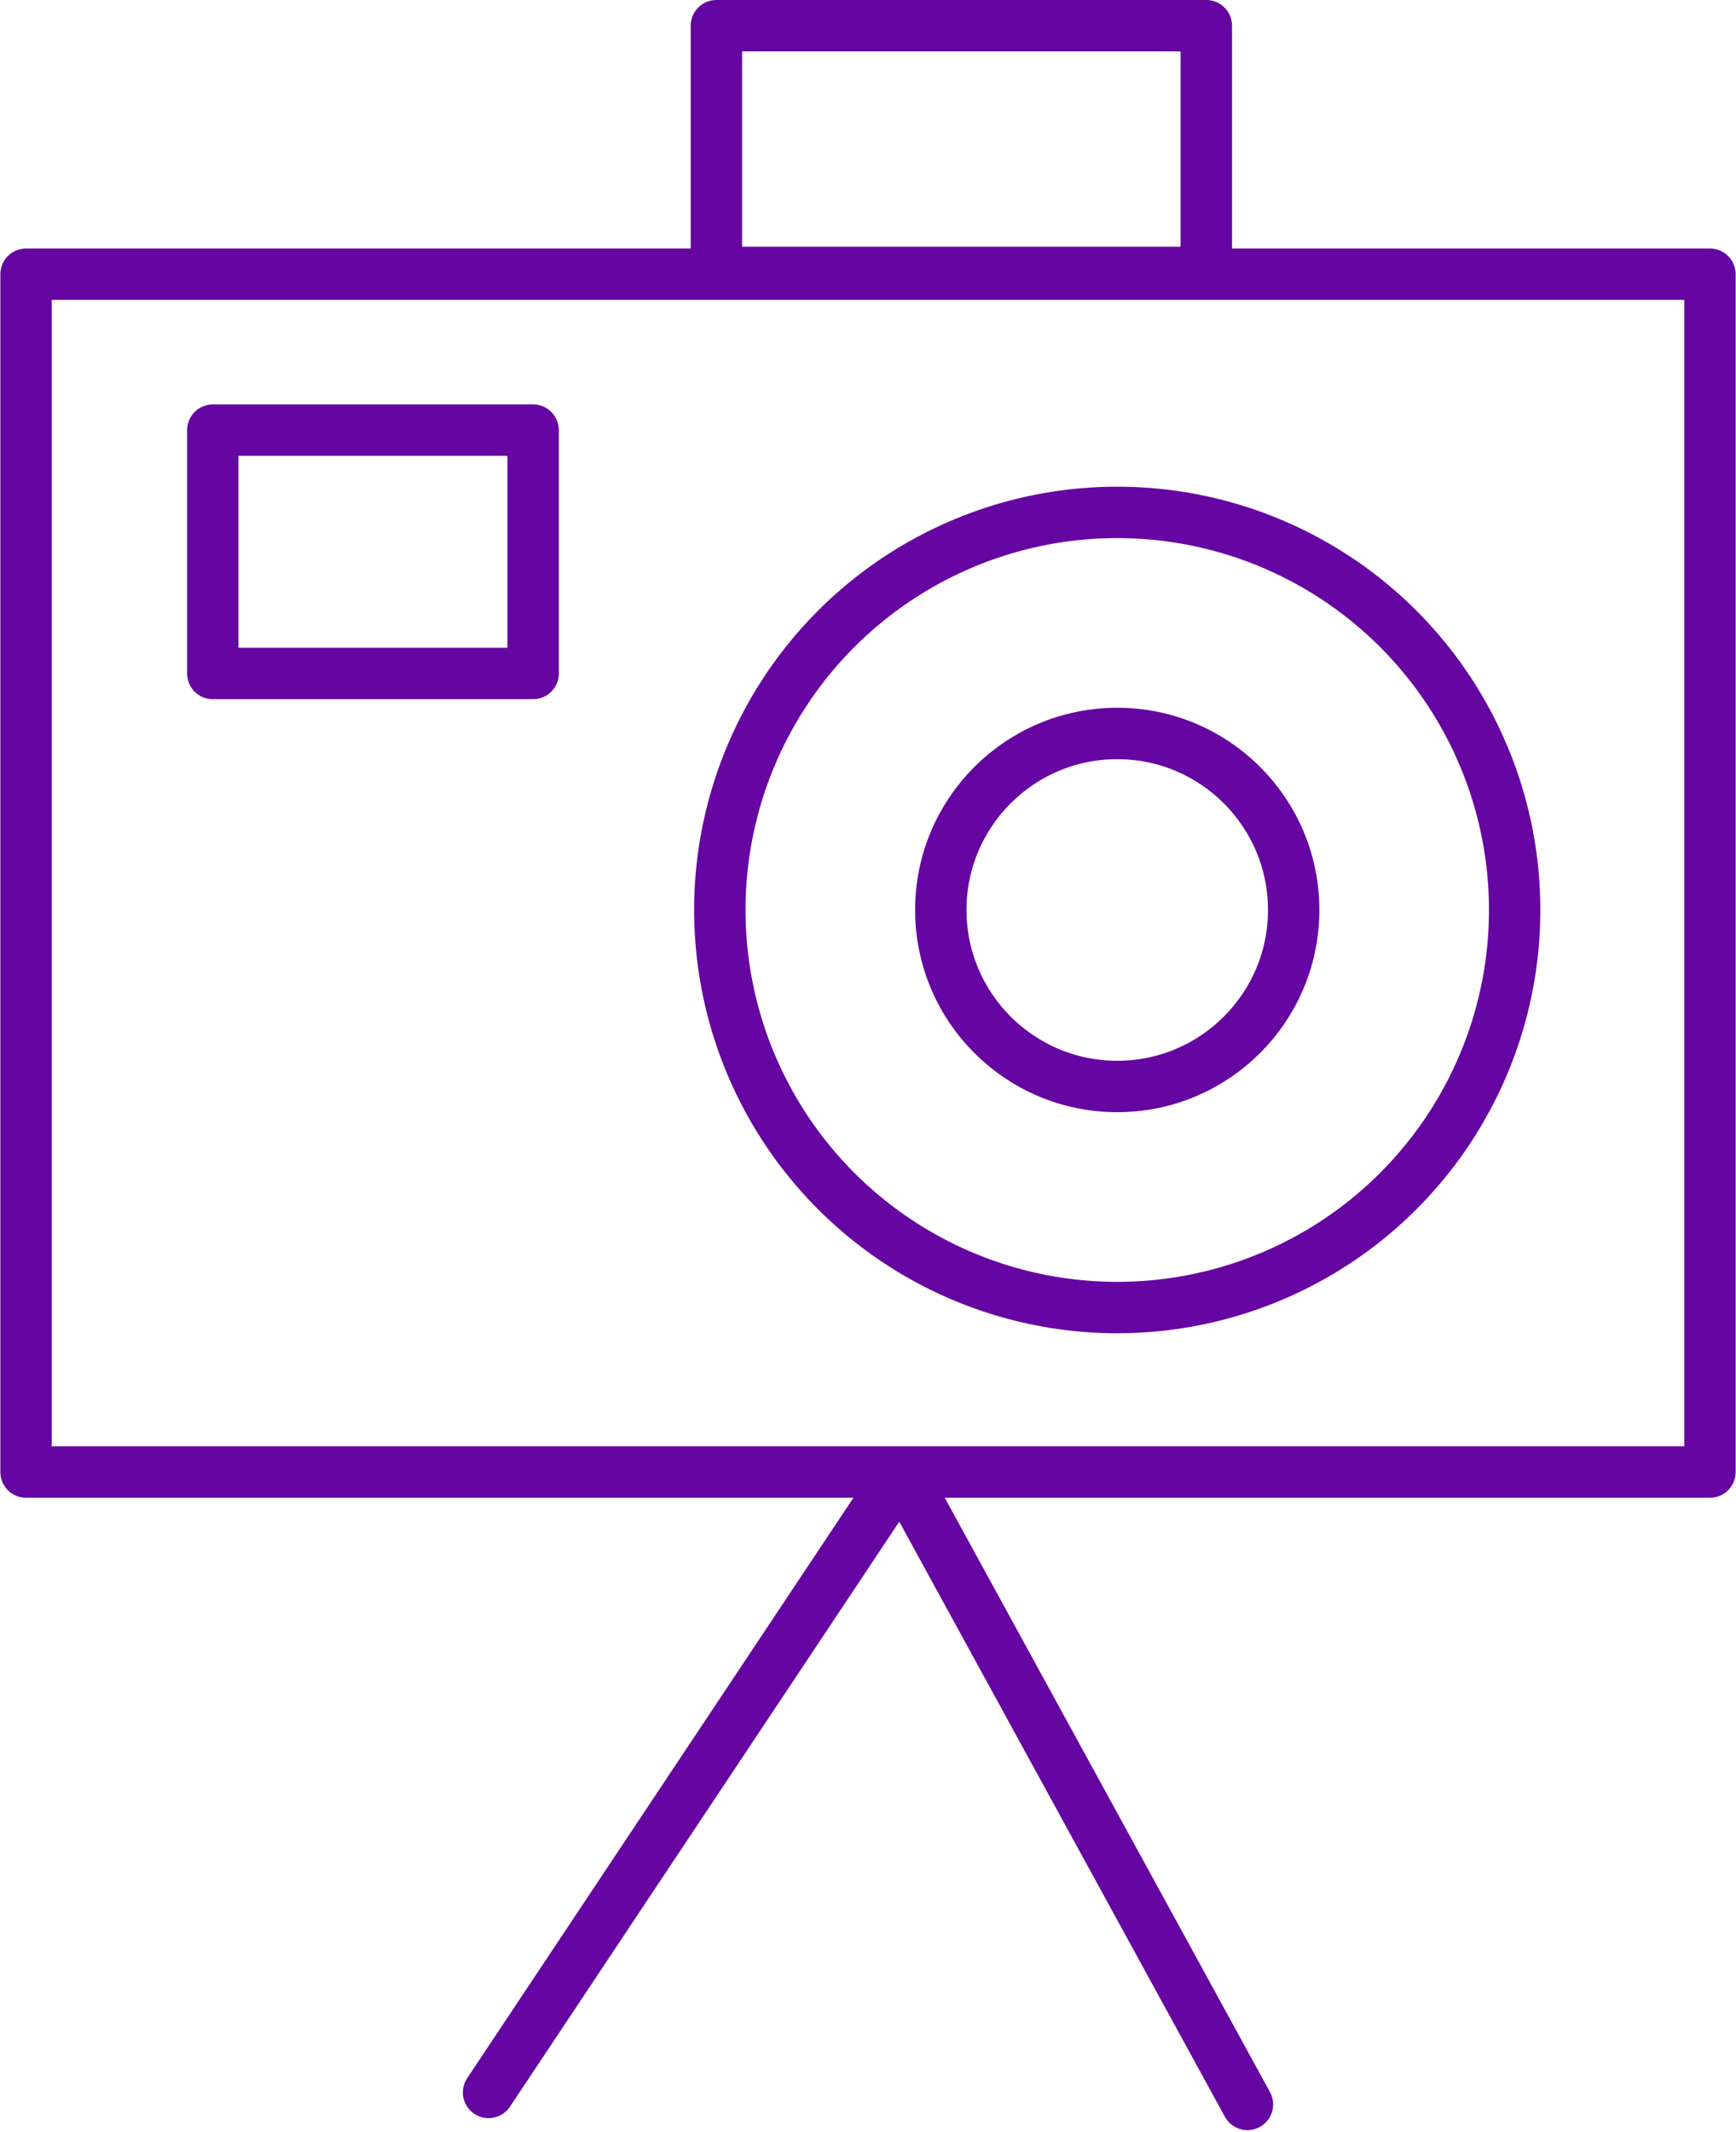 <?xml version="1.0" encoding="UTF-8"?> <svg xmlns="http://www.w3.org/2000/svg" xmlns:xlink="http://www.w3.org/1999/xlink" xmlns:xodm="http://www.corel.com/coreldraw/odm/2003" xml:space="preserve" width="17.639mm" height="21.652mm" version="1.1" style="shape-rendering:geometricPrecision; text-rendering:geometricPrecision; image-rendering:optimizeQuality; fill-rule:evenodd; clip-rule:evenodd" viewBox="0 0 10.13 12.44"> <defs> <style type="text/css"> .str0 {stroke:#6606A2;stroke-width:0.3;stroke-linecap:round;stroke-linejoin:round;stroke-miterlimit:22.926} .fil0 {fill:none} </style> </defs> <g id="Слой_x0020_1">  <g id="_2292611988352"> <rect class="fil0 str0" x="0.15" y="1.6" width="9.83" height="6.99"></rect> <rect class="fil0 str0" x="4.18" y="0.15" width="2.86" height="1.44"></rect> <rect class="fil0 str0" x="1.24" y="2.51" width="1.87" height="1.42"></rect> <circle class="fil0 str0" cx="6.52" cy="5.31" r="2.32"></circle> <circle class="fil0 str0" cx="6.52" cy="5.31" r="1.03"></circle> <polyline class="fil0 str0" points="2.85,12.21 5.26,8.59 7.28,12.28 "></polyline> </g> </g> </svg> 